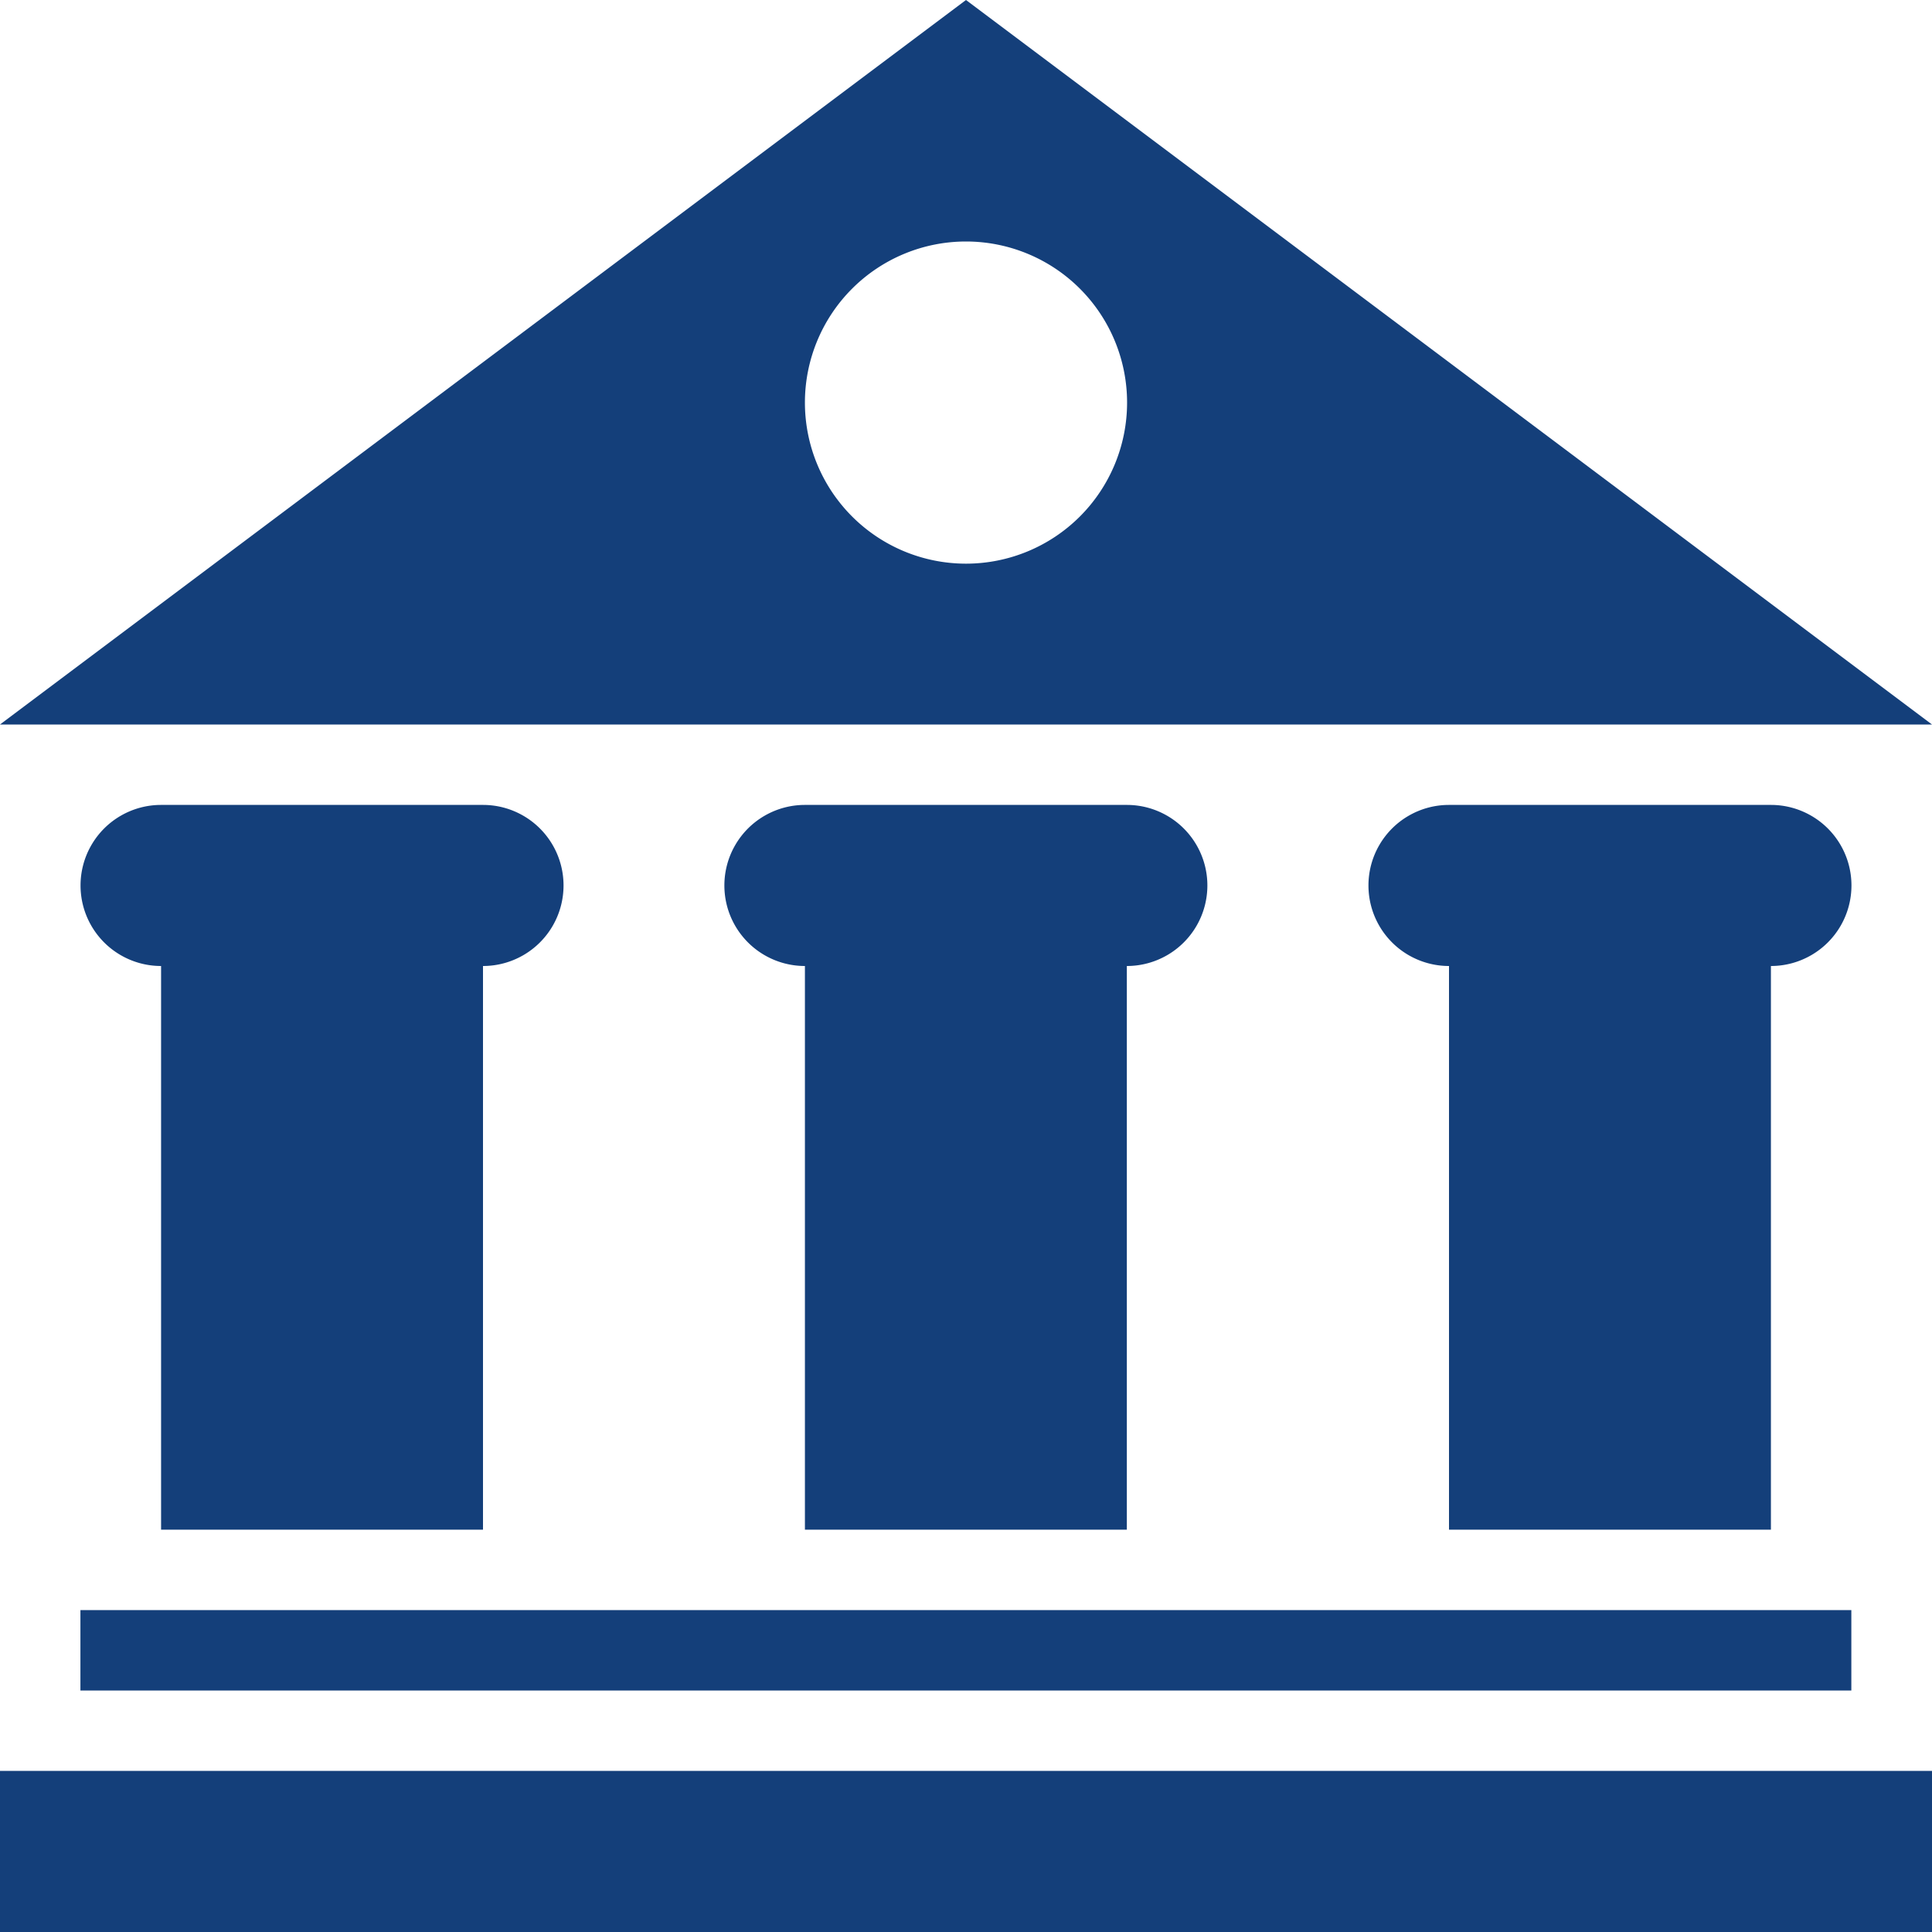 <svg id="iconmonstr" xmlns="http://www.w3.org/2000/svg" viewBox="0 0 80 80"><defs><style>.cls-1{fill:#143f7a;fill-rule:evenodd}</style></defs><title>icon-12</title><path class="cls-1" d="M80 80H0v-6.67h80V80zm-3.34-10H3.33v-3.33h73.33V70zM20 63.34H6.67V40a3.33 3.33 0 1 1 0-6.67H20A3.33 3.33 0 0 1 20 40v23.34zm26.67 0H33.33V40a3.33 3.33 0 0 1 0-6.67h13.33a3.33 3.33 0 1 1 0 6.67v23.34zm26.67 0H60V40a3.33 3.33 0 0 1 0-6.67h13.33a3.33 3.33 0 1 1 0 6.67v23.34zM40 0L0 30h80L40 0zm0 10a6.67 6.67 0 1 1-6.67 6.67A6.67 6.67 0 0 1 40 10z"/></svg>